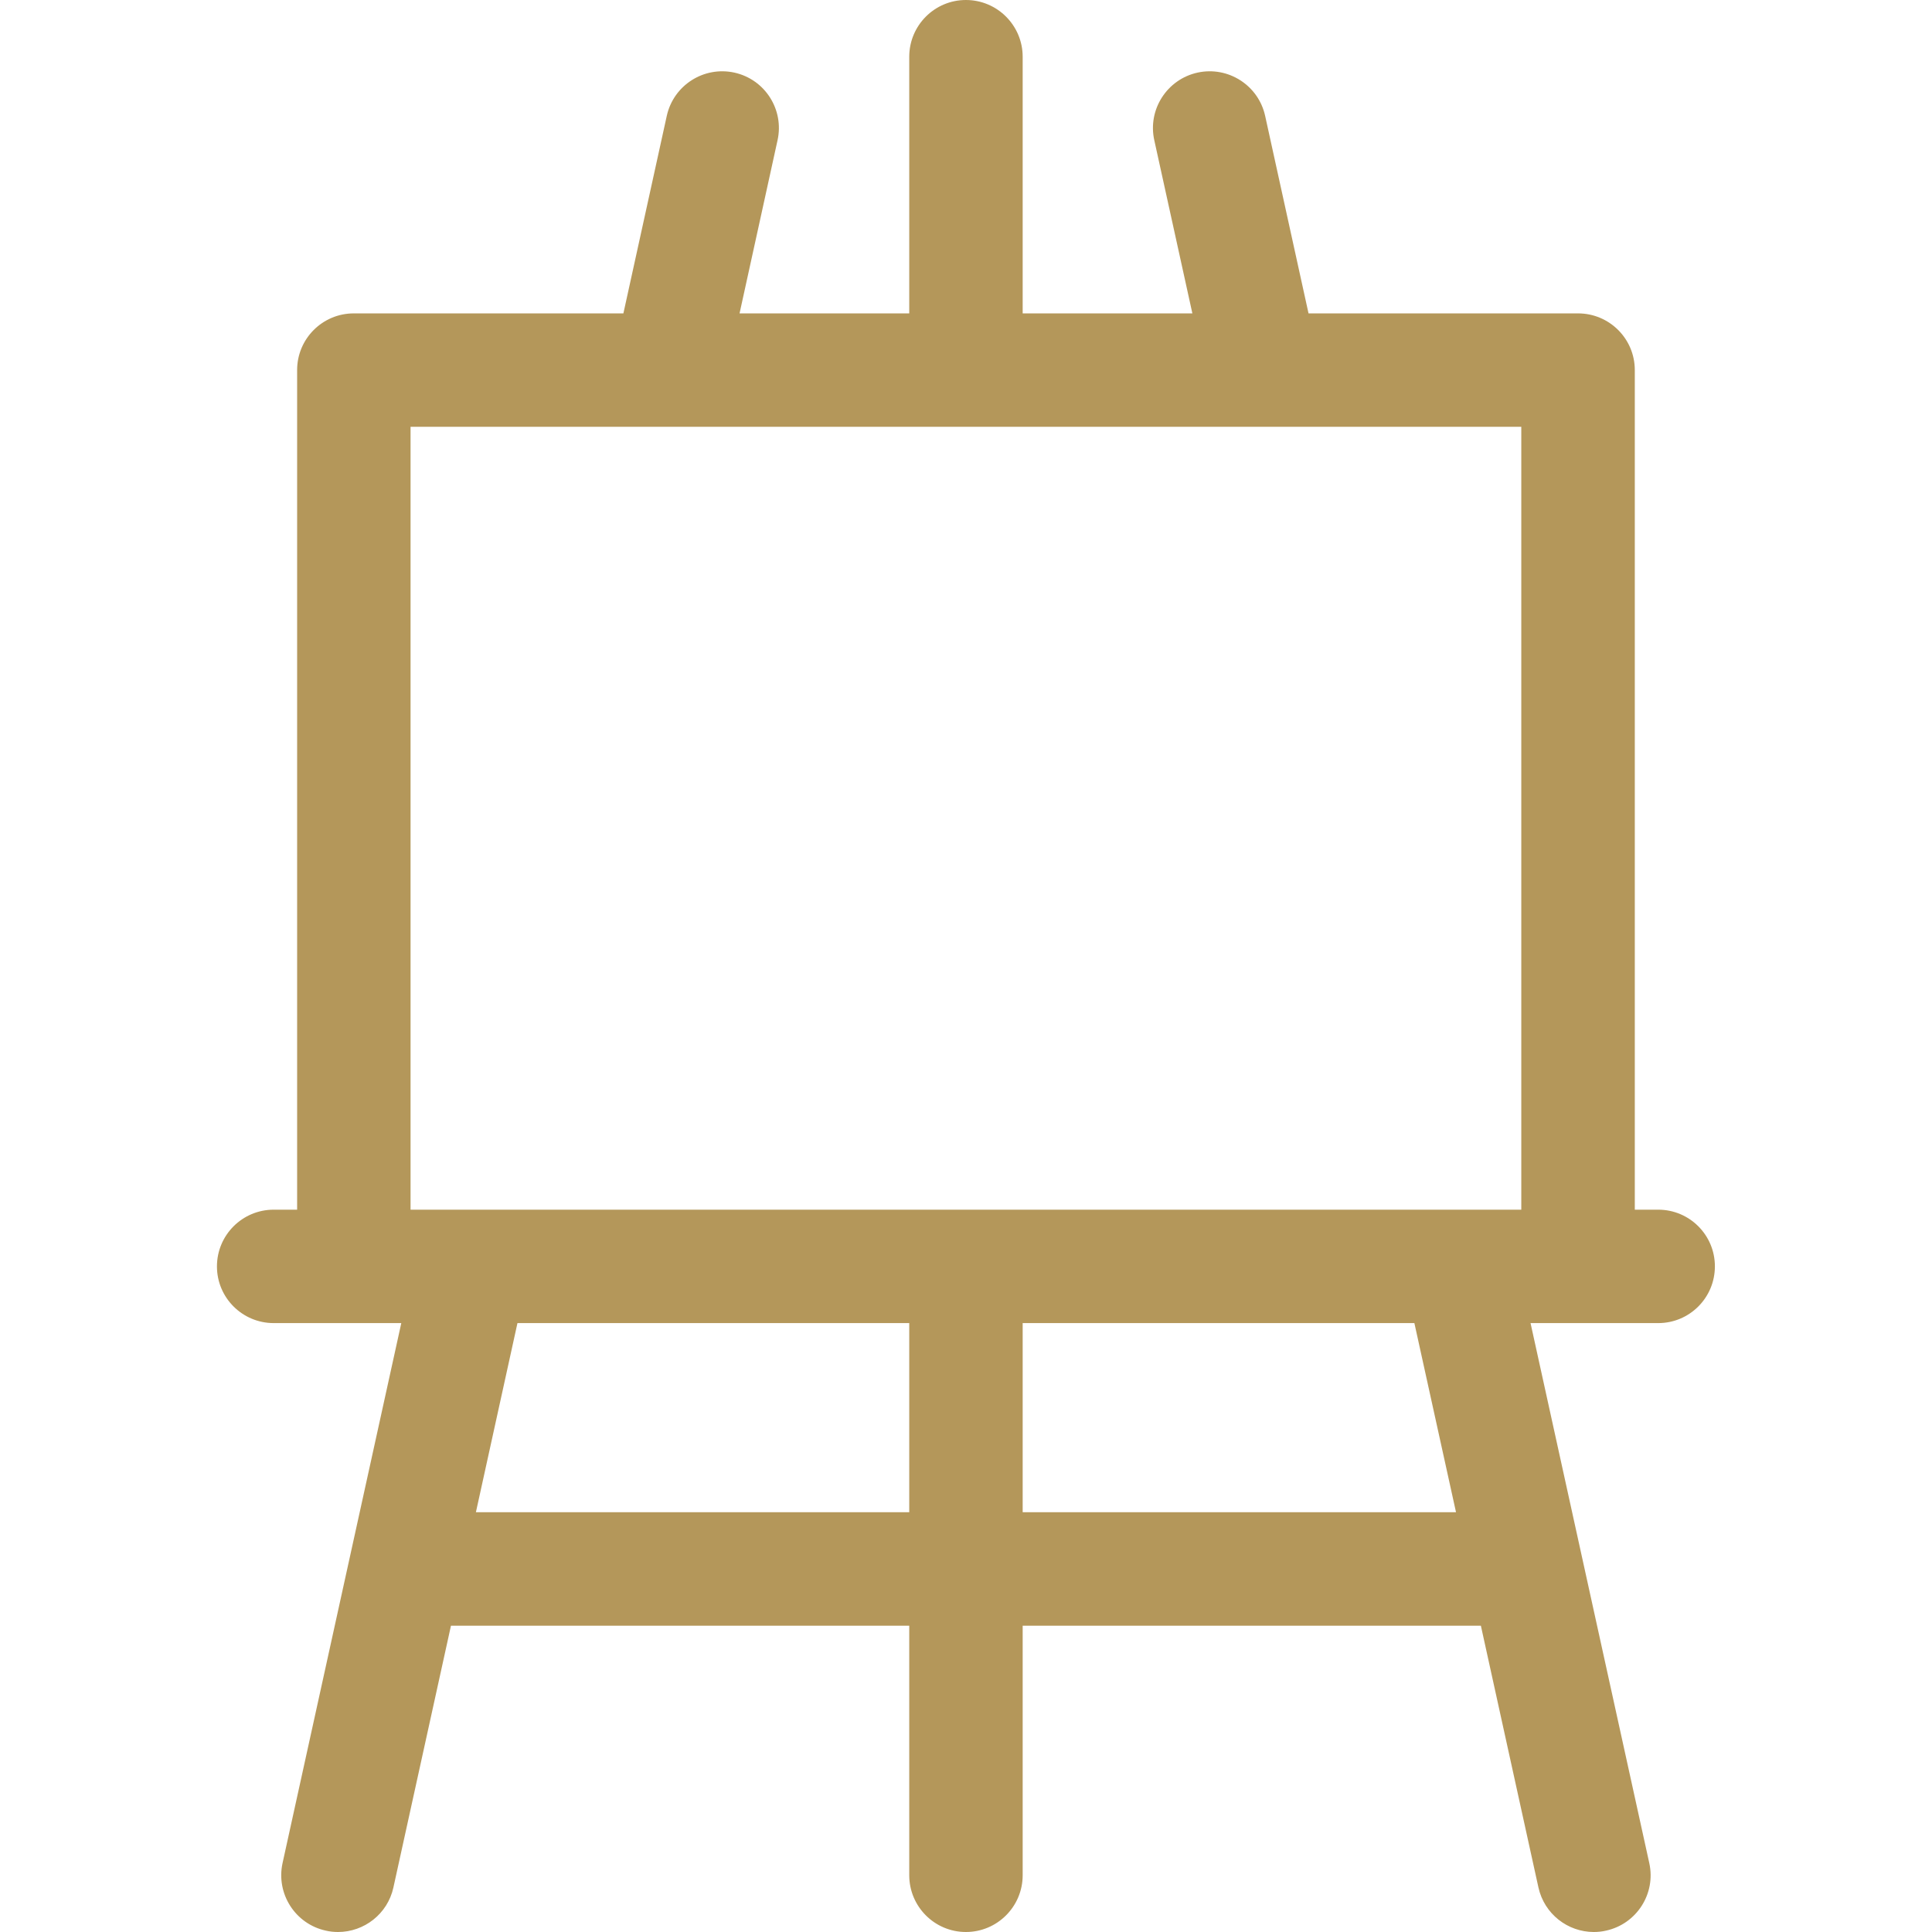<svg xmlns="http://www.w3.org/2000/svg" fill="none" viewBox="0 0 24 24" height="24" width="24">
<path fill="#B4975A" d="M20.599 15.027H20.308V4.597C20.308 4.208 19.992 3.893 19.603 3.893H16.255L15.716 1.439C15.632 1.059 15.256 0.819 14.876 0.902C14.496 0.986 14.255 1.362 14.339 1.742L14.812 3.893H12.704V0.705C12.704 0.316 12.388 0 11.999 0C11.61 0 11.295 0.316 11.295 0.705V3.893H9.187L9.659 1.742C9.743 1.362 9.503 0.986 9.123 0.902C8.742 0.819 8.367 1.059 8.283 1.439L7.744 3.893H4.395C4.006 3.893 3.691 4.208 3.691 4.597V15.027H3.4C3.011 15.027 2.695 15.342 2.695 15.732C2.695 16.121 3.011 16.436 3.4 16.436C3.4 16.436 4.395 16.436 4.395 16.436H4.985L3.51 23.144C3.427 23.524 3.667 23.9 4.047 23.983C4.098 23.995 4.149 24 4.199 24C4.523 24 4.815 23.776 4.887 23.447L5.602 20.195H11.295V23.295C11.295 23.684 11.61 24 11.999 24C12.388 24 12.704 23.684 12.704 23.295V20.195H18.396L19.111 23.447C19.184 23.776 19.475 24 19.799 24C19.849 24 19.9 23.995 19.951 23.983C20.331 23.9 20.572 23.524 20.488 23.144L19.013 16.436C19.013 16.436 19.604 16.436 19.604 16.436H20.599C20.988 16.436 21.303 16.121 21.303 15.731C21.303 15.342 20.988 15.027 20.599 15.027ZM5.1 5.302H18.898V15.027H5.1V5.302ZM5.912 18.785L6.428 16.436H11.295V18.785H5.912ZM18.087 18.785H12.704V16.436H17.57L18.087 18.785Z"></path>
</svg>
